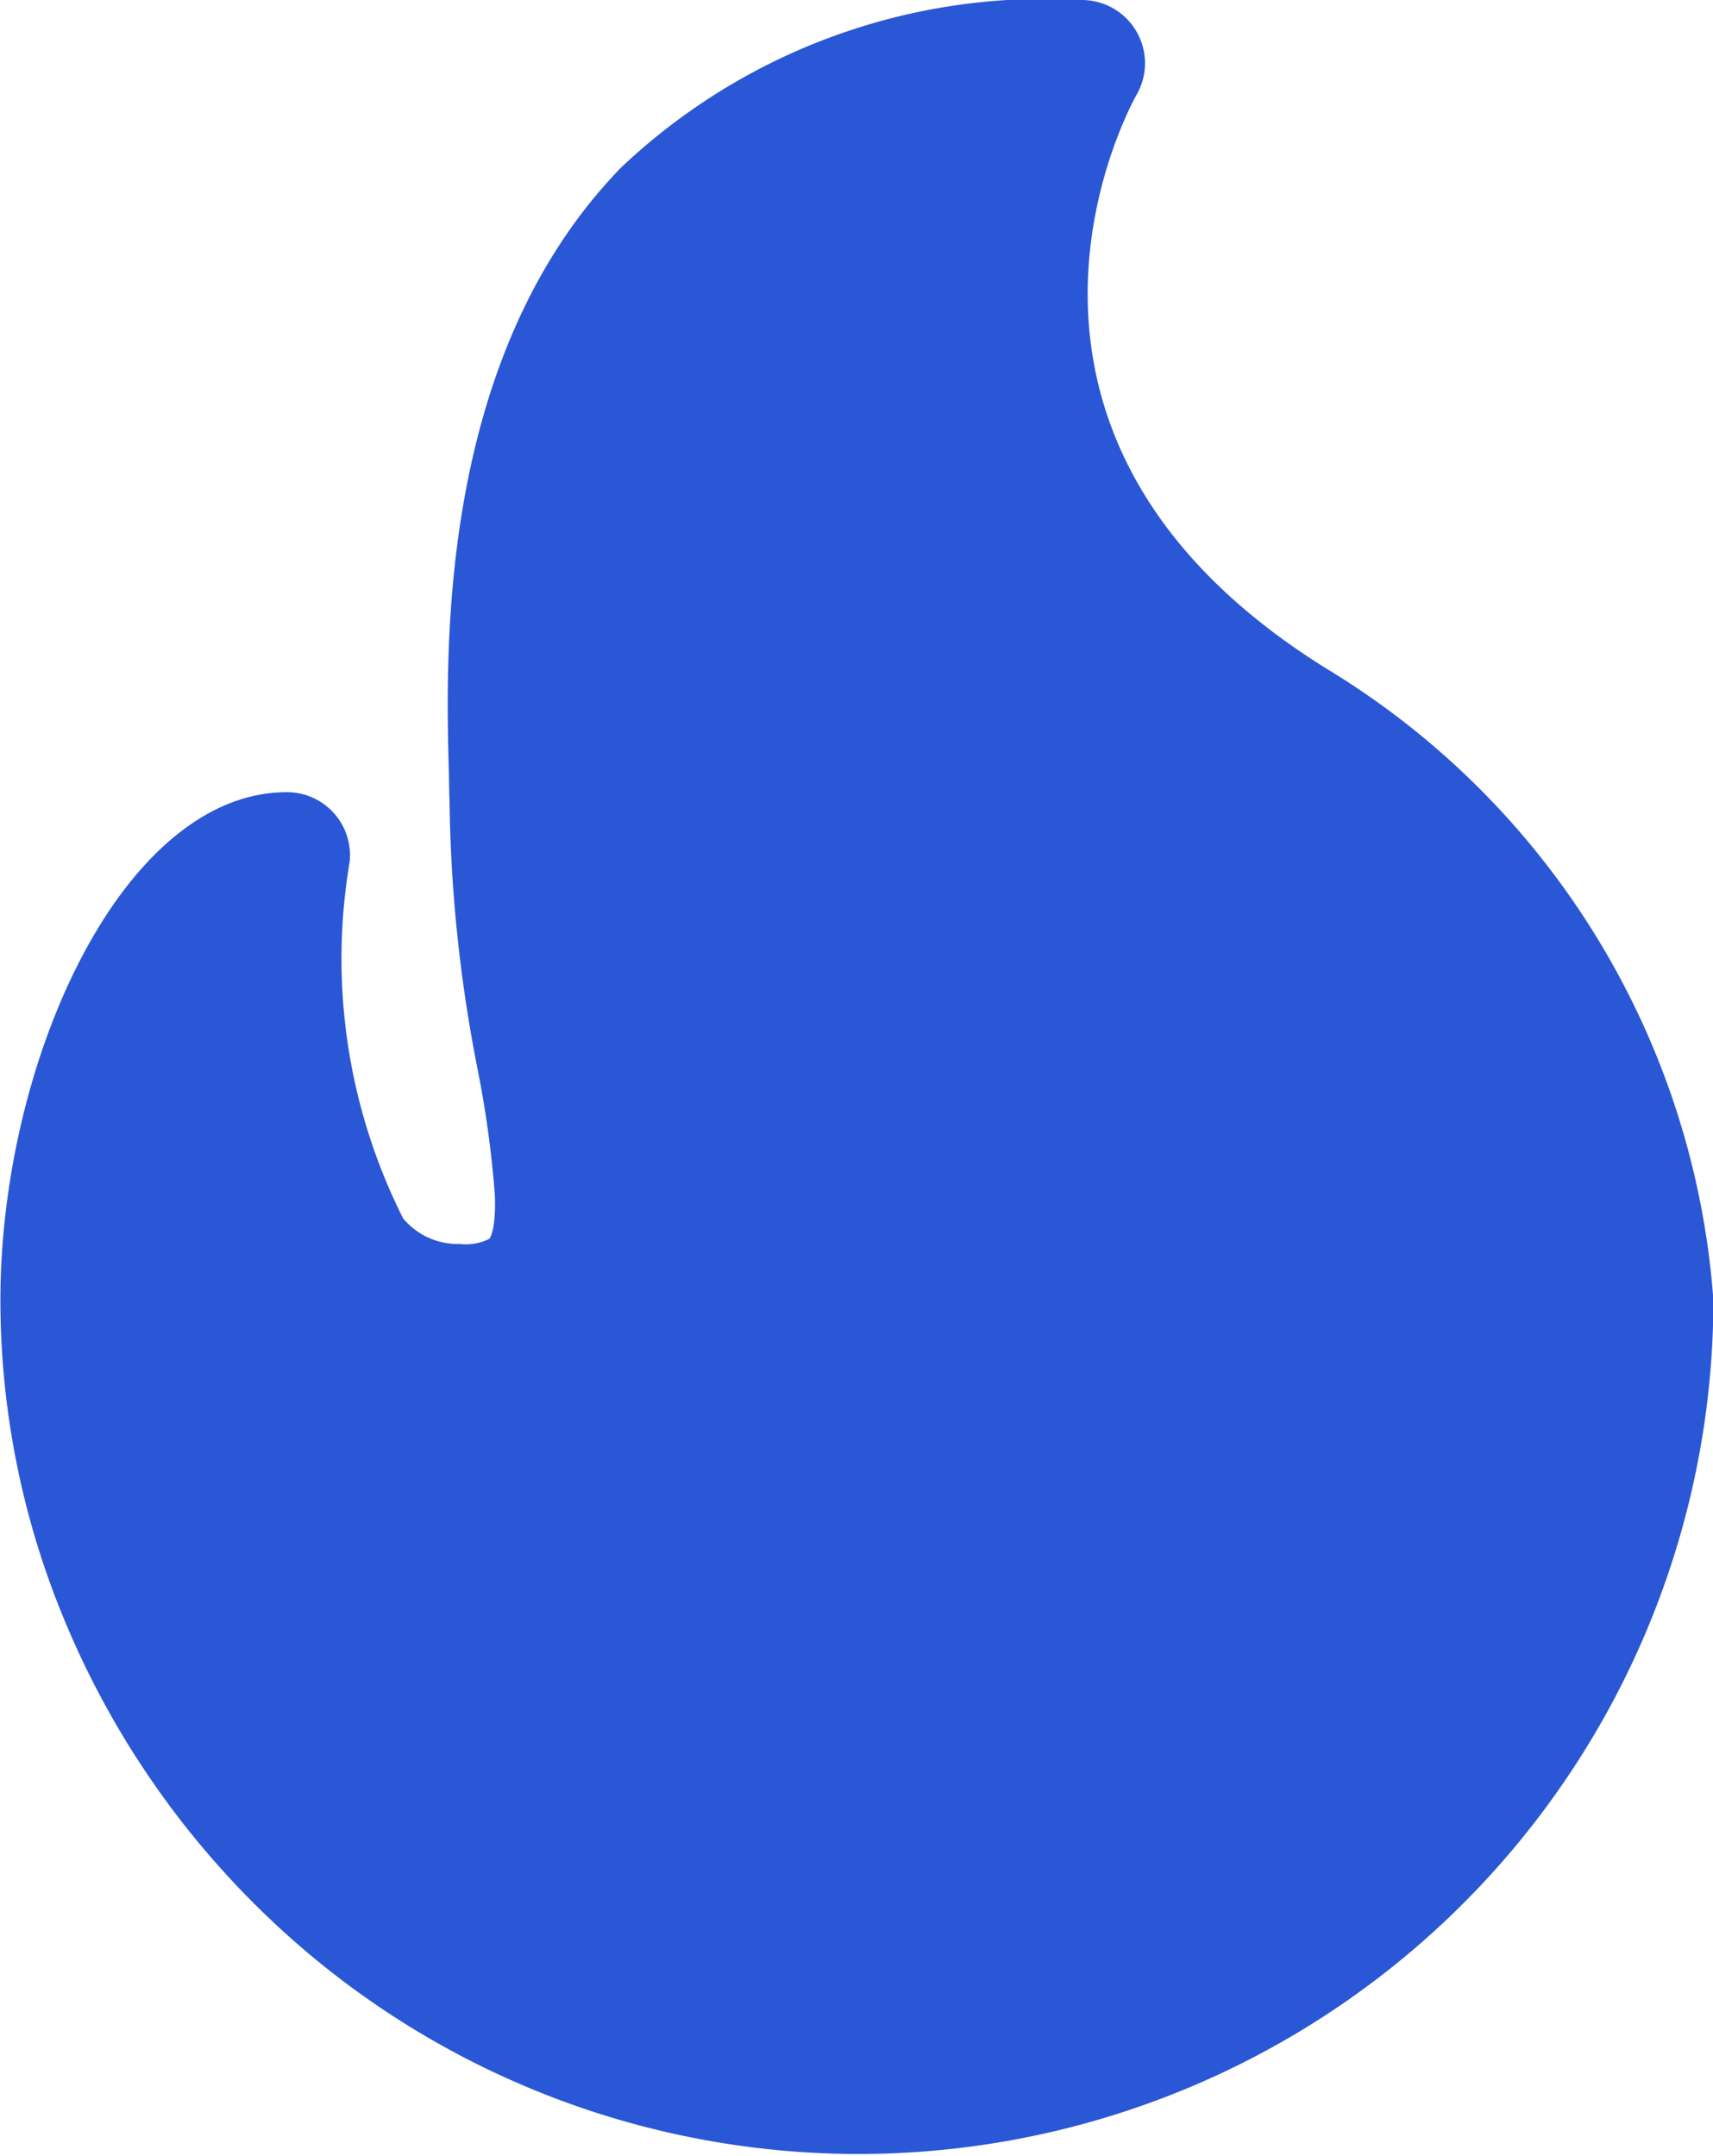 <svg xmlns="http://www.w3.org/2000/svg" width="12.272" height="15.446" viewBox="0 0 12.272 15.446">
  <g id="fire" transform="translate(-52.612)">
    <g id="Group_22" data-name="Group 22" transform="translate(52.612 0)">
      <path id="Path_83" data-name="Path 83" d="M62.164,4.821C59.406,3.144,60.7.776,60.755.678A.453.453,0,0,0,60.362,0a4.412,4.412,0,0,0-3.3,1.2c-1.32,1.359-1.259,3.474-1.233,4.377,0,.1.005.187.005.251a10.526,10.526,0,0,0,.2,1.836,7.523,7.523,0,0,1,.123.895c.01.256-.037.314-.039.317a.371.371,0,0,1-.212.037A.508.508,0,0,1,55.5,8.73a4.14,4.14,0,0,1-.383-2.554.452.452,0,0,0-.449-.5c-1.175,0-2.053,1.921-2.053,3.639a5.973,5.973,0,0,0,.483,2.351,6.241,6.241,0,0,0,1.313,1.952,6.124,6.124,0,0,0,10.476-4.3A5.777,5.777,0,0,0,62.164,4.821Z" transform="translate(-52.612 0)" fill="#2a57d5"/>
    </g>
  </g>
</svg>
